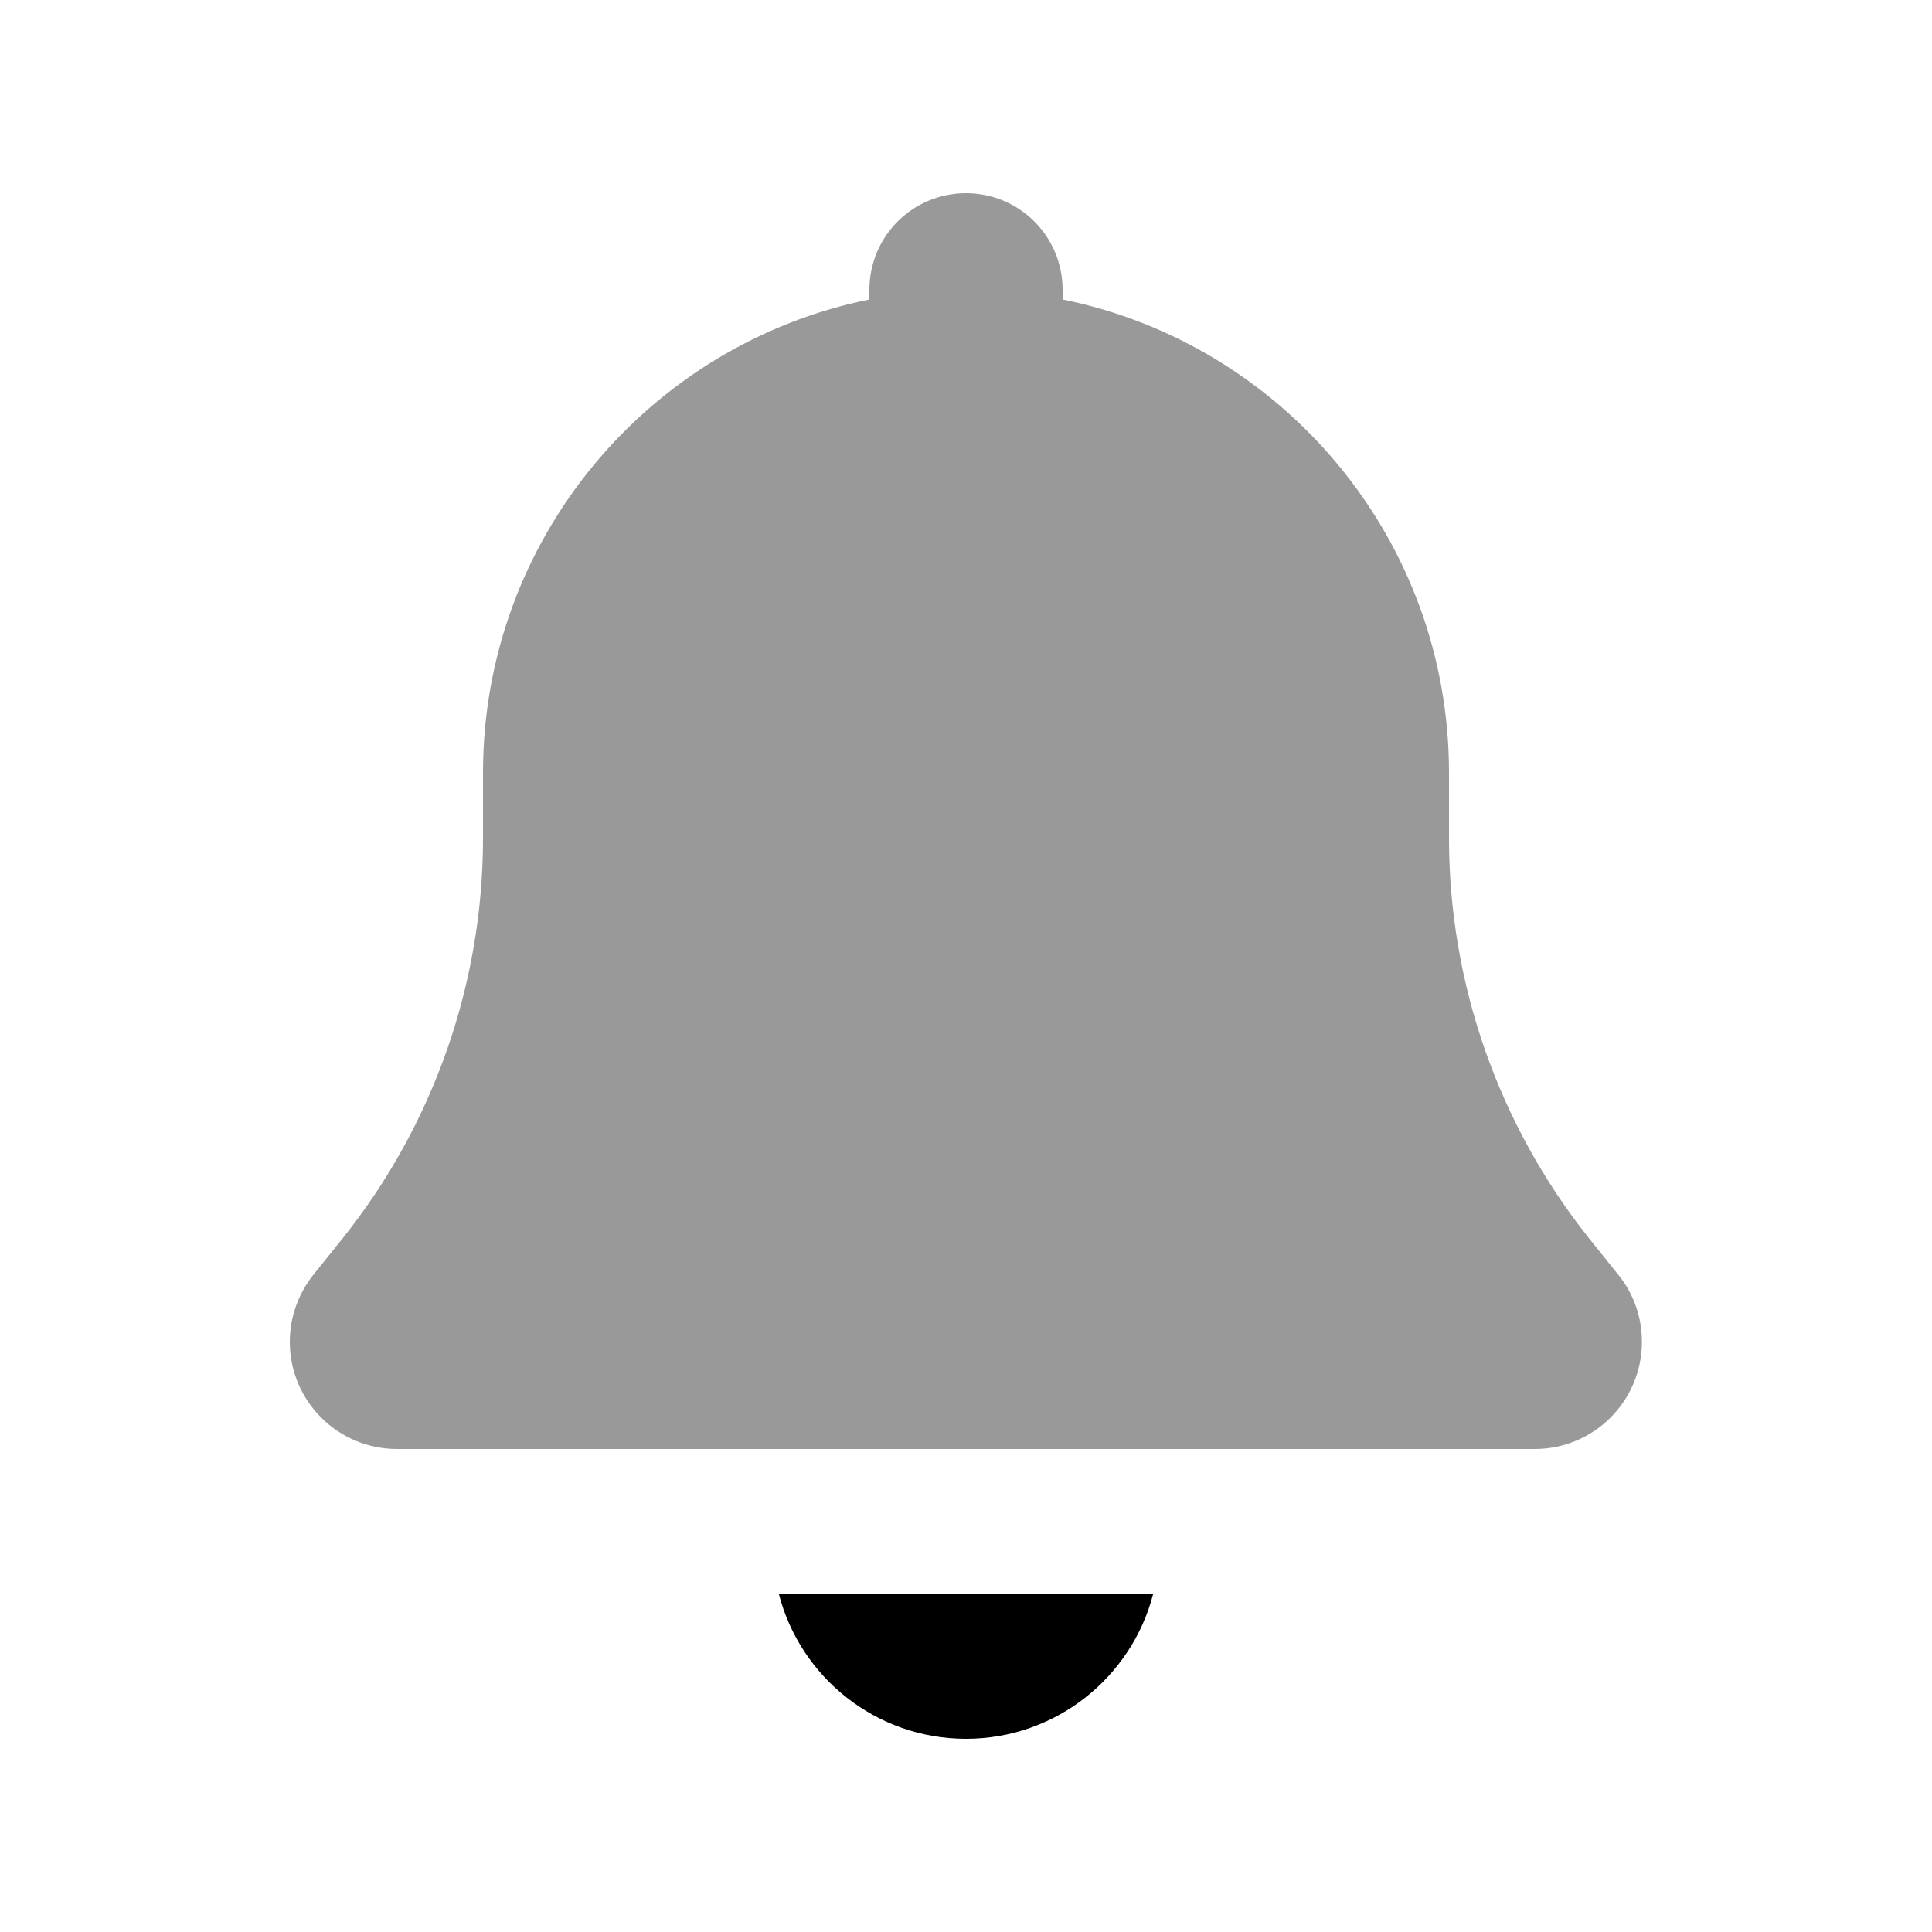<svg xmlns="http://www.w3.org/2000/svg" viewBox="0 0 640 640"><path opacity=".4" d="M96 444.5C96 464.1 111.9 480 131.5 480L508.4 480C528 480 543.9 464.1 543.9 444.5C543.9 436.4 541.2 428.6 536.1 422.3L526.3 410.1C496.4 372.5 480 325.8 480 277.7L480 256C480 178.6 425 114 352 99.2L352 96C352 78.3 337.7 64 320 64C302.3 64 288 78.3 288 96L288 99.2C215 114 160 178.6 160 256L160 277.7C160 325.8 143.6 372.5 113.6 410.1L103.8 422.3C98.8 428.6 96 436.4 96 444.5z"></path><path d="M258 528C265.1 555.6 290.2 576 320 576C349.8 576 374.9 555.6 382 528L258 528z"></path></svg>